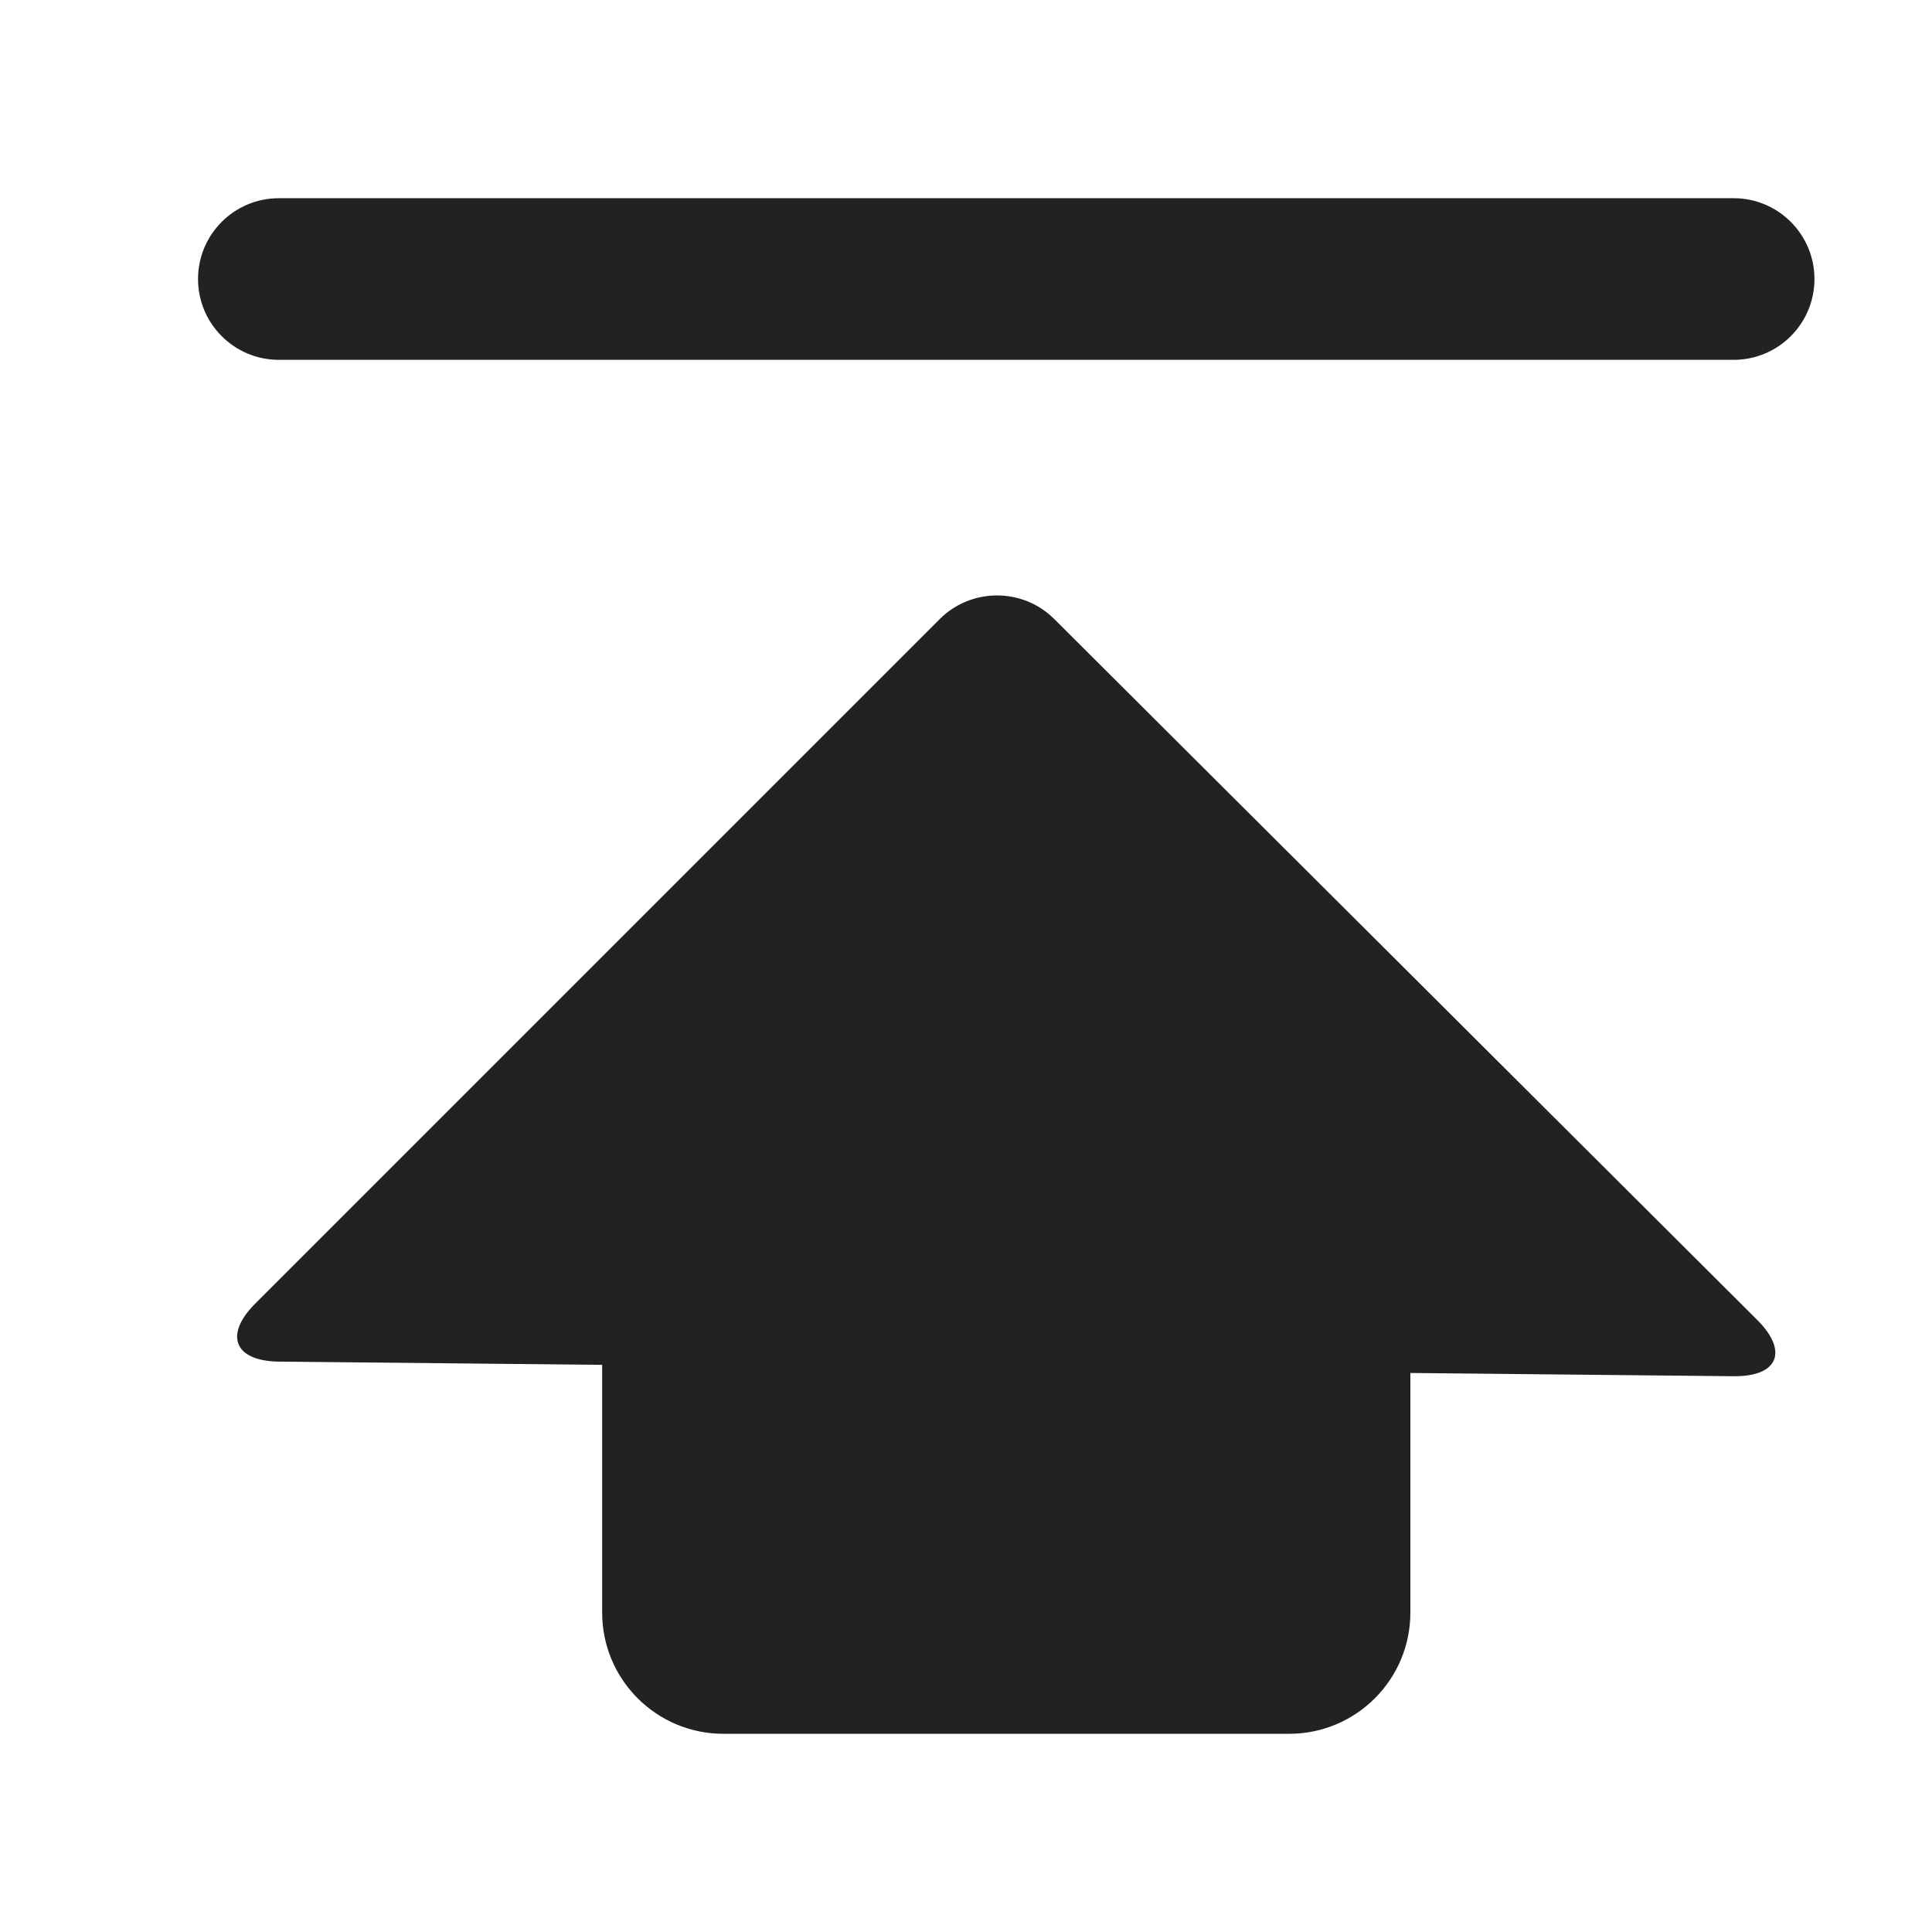 <?xml version="1.0" standalone="no"?><!DOCTYPE svg PUBLIC "-//W3C//DTD SVG 1.1//EN" "http://www.w3.org/Graphics/SVG/1.1/DTD/svg11.dtd"><svg t="1698747381618" class="icon" viewBox="0 0 1024 1024" version="1.1" xmlns="http://www.w3.org/2000/svg" p-id="4797" width="200" height="200" xmlns:xlink="http://www.w3.org/1999/xlink"><path d="M918.865 105.051l-771.066 0c-23.654 0-42.836 19.181-42.836 42.837 0 23.654 19.181 42.836 42.836 42.836l771.067 0c23.655 0 42.836-19.181 42.836-42.836s-19.181-42.837-42.837-42.837zM558.731 328.063c-16.682-16.635-43.965-16.617-60.623 0.042l-362.852 362.854c-16.659 16.658-11.014 30.482 12.545 30.719l171.35 1.723 0 131.294c0 35.487 28.767 64.256 64.256 64.256l299.859 0c35.485 0 64.256-28.765 64.256-64.256l0-126.99 171.35 1.724c23.557 0.236 29.183-13.181 12.502-29.819l-372.64-371.549z" fill="#222222" p-id="4798"></path></svg>